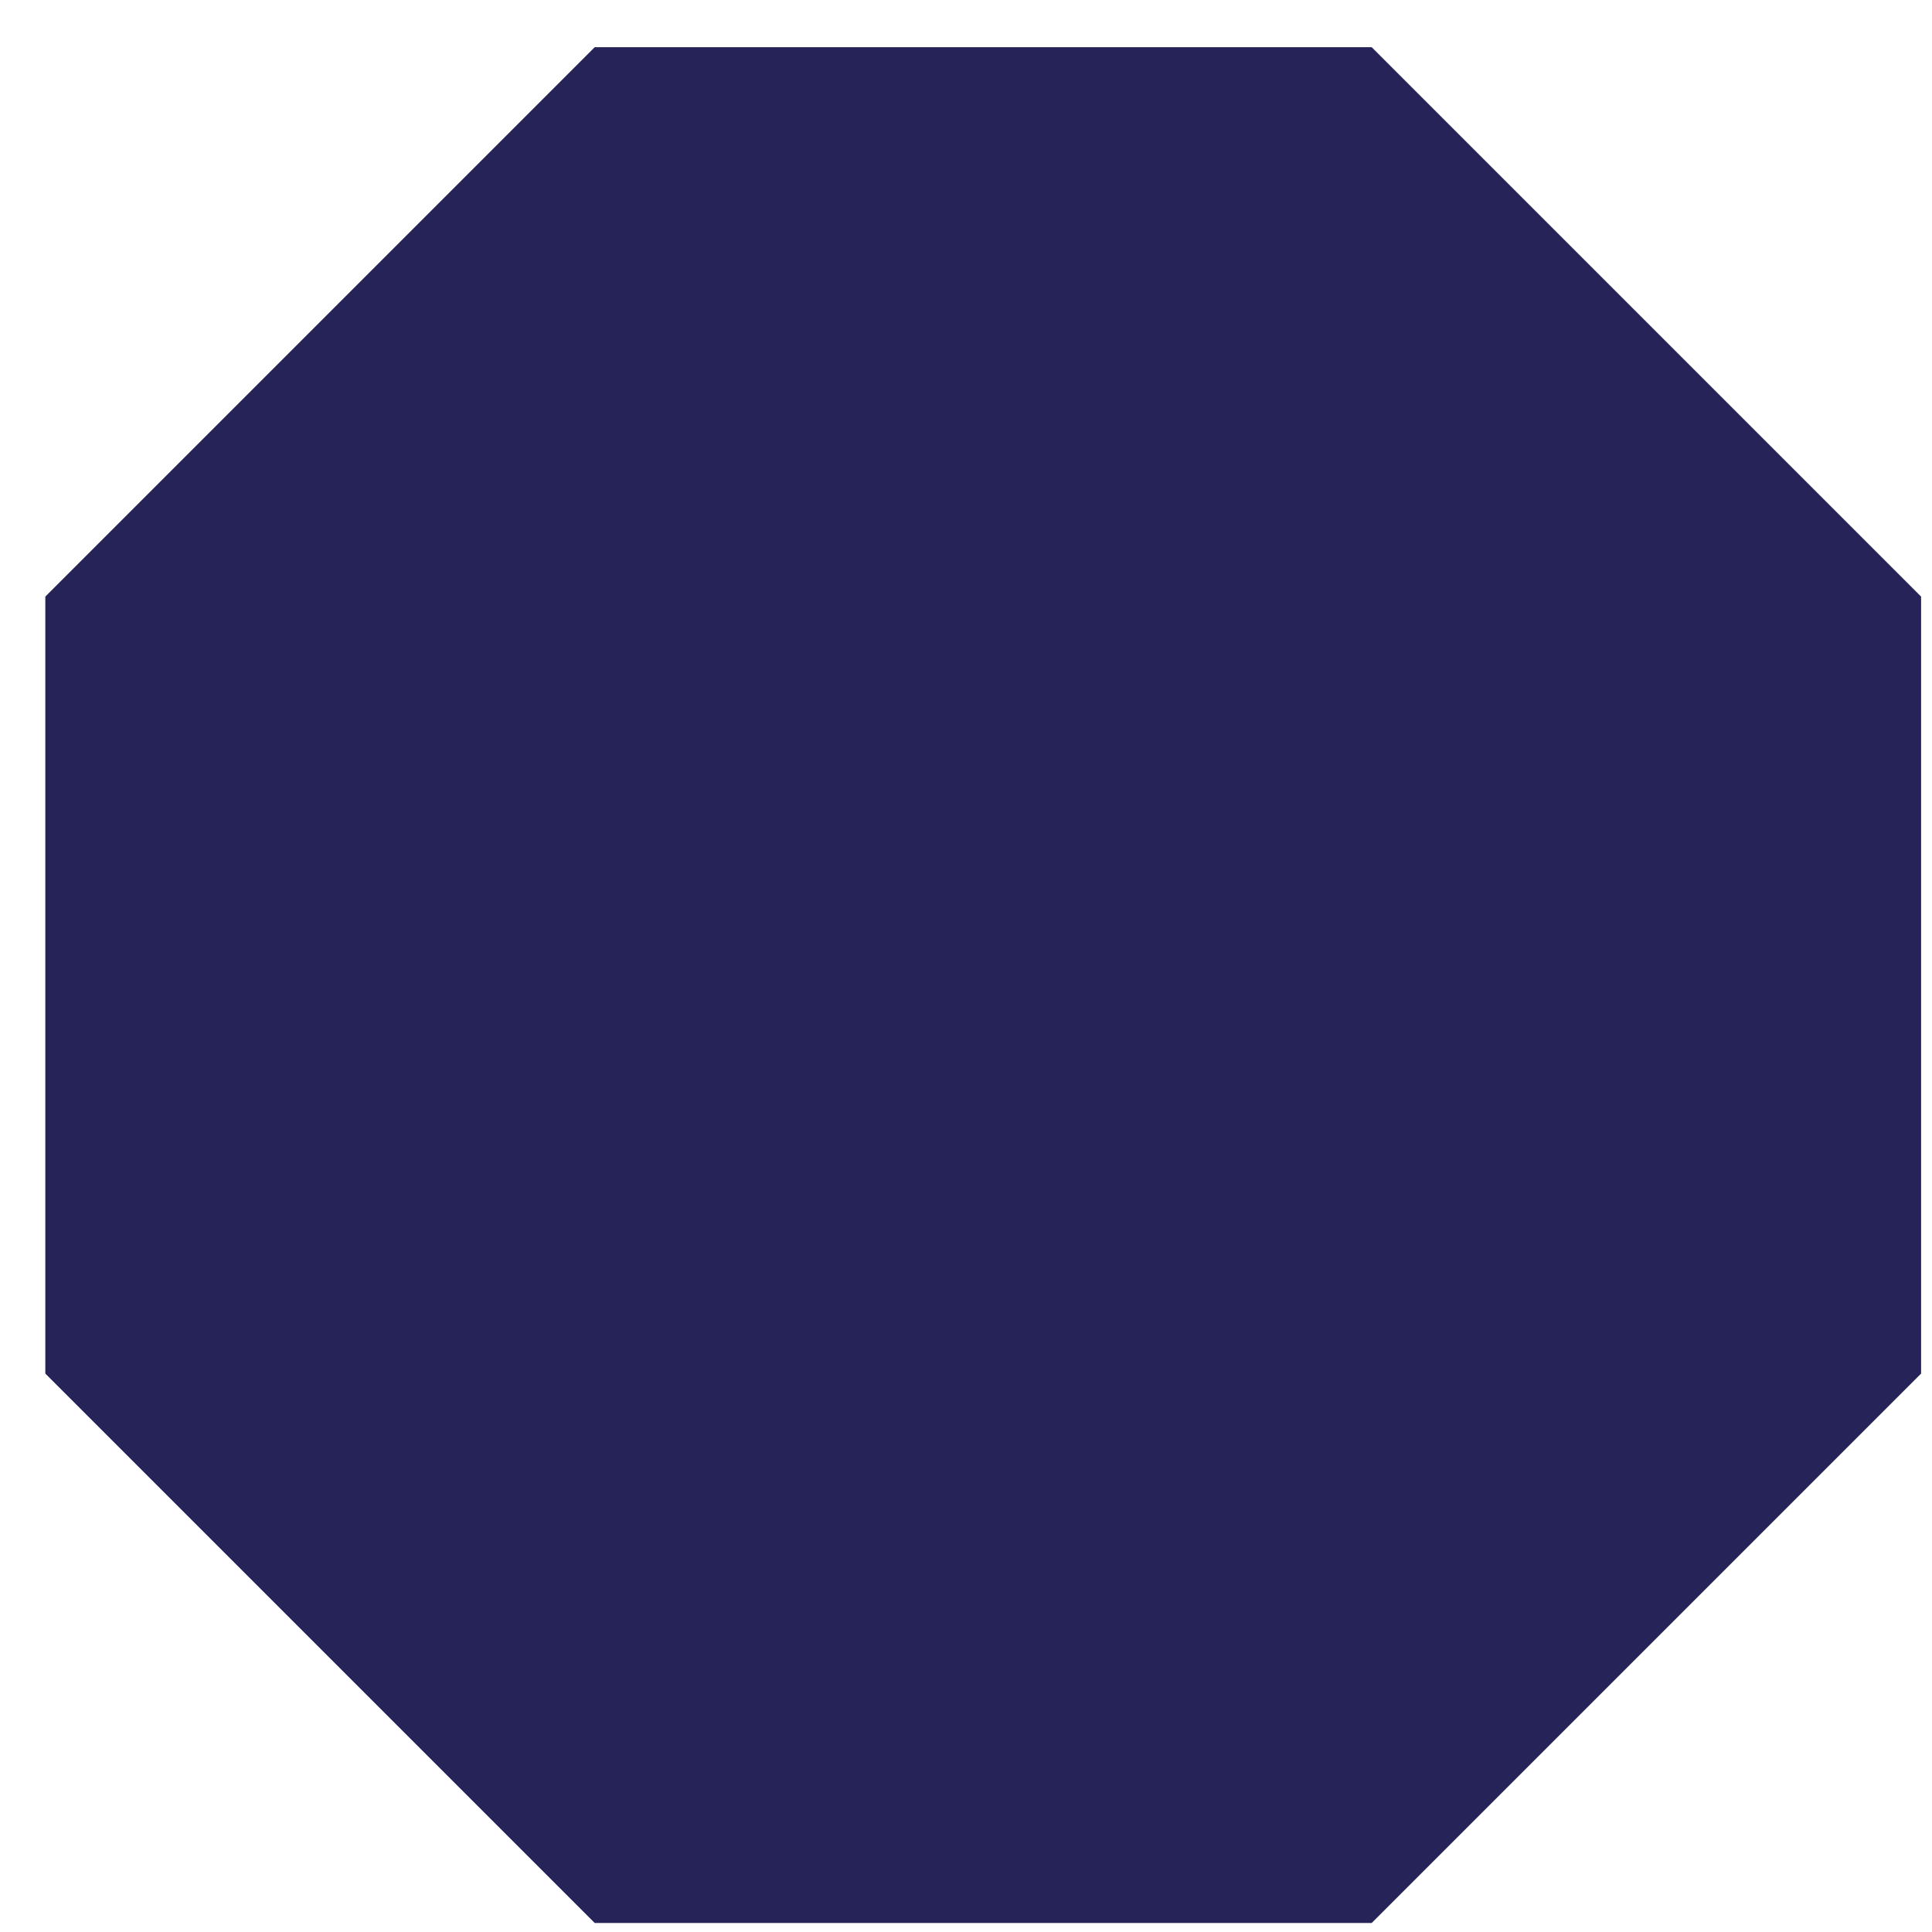 <svg width="37" height="37" viewBox="0 0 37 37" fill="none" xmlns="http://www.w3.org/2000/svg">
<path d="M12.425 3.404L25.234 3.404L34.291 12.461L34.291 25.27L25.234 34.327L12.425 34.327L3.368 25.27L3.368 12.461L12.425 3.404Z" fill="#252357" stroke="#252357" stroke-width="5"/>
</svg>
